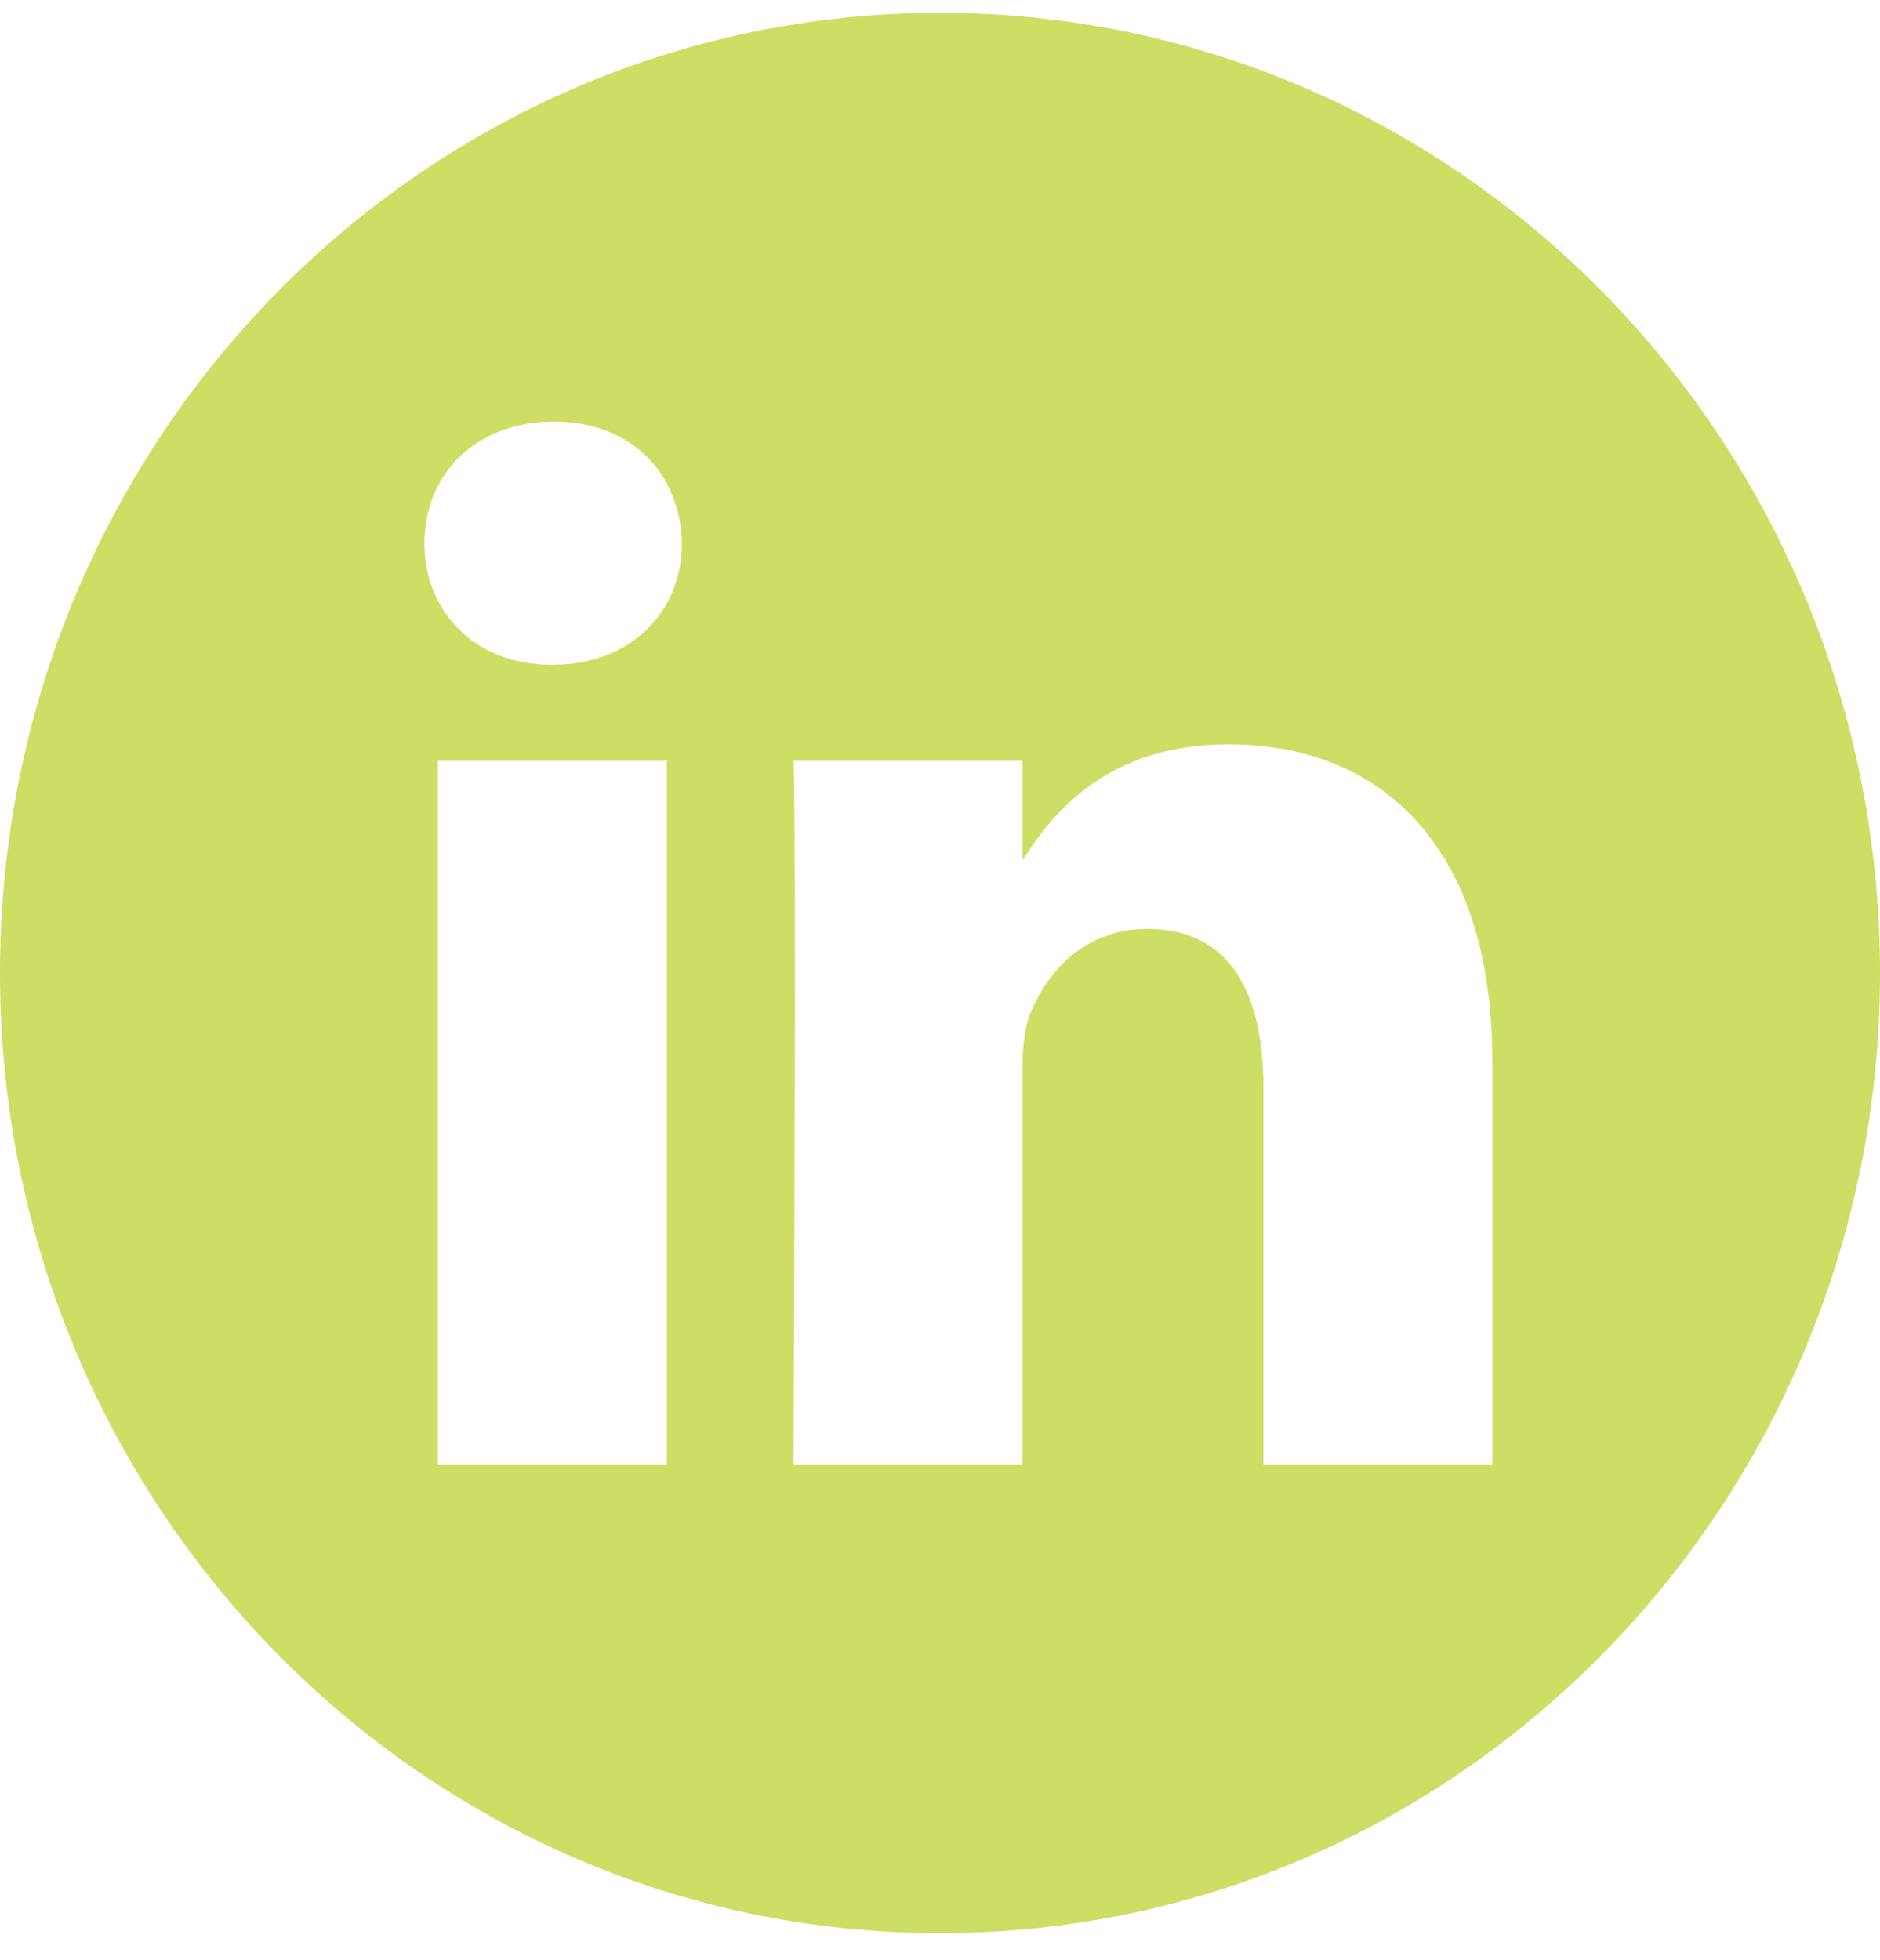 <svg width="47" height="49" viewBox="0 0 47 49" fill="none" xmlns="http://www.w3.org/2000/svg">
<path id="Vector" d="M23.5 0.321C10.523 0.321 0 11.069 0 24.321C0 37.574 10.523 48.321 23.5 48.321C36.477 48.321 47 37.574 47 24.321C47 11.069 36.477 0.321 23.5 0.321ZM16.671 36.602H10.948V19.017H16.671V36.602ZM13.81 16.616H13.772C11.852 16.616 10.61 15.266 10.61 13.579C10.61 11.853 11.89 10.54 13.848 10.54C15.806 10.54 17.01 11.853 17.048 13.579C17.048 15.266 15.806 16.616 13.81 16.616ZM37.308 36.602H31.586V27.195C31.586 24.831 30.757 23.218 28.686 23.218C27.105 23.218 26.163 24.306 25.75 25.356C25.598 25.732 25.561 26.257 25.561 26.782V36.602H19.838C19.838 36.602 19.913 20.667 19.838 19.017H25.561V21.507C26.322 20.309 27.683 18.605 30.719 18.605C34.485 18.605 37.308 21.118 37.308 26.519V36.602Z" fill="#CEDD64"/>
</svg>

